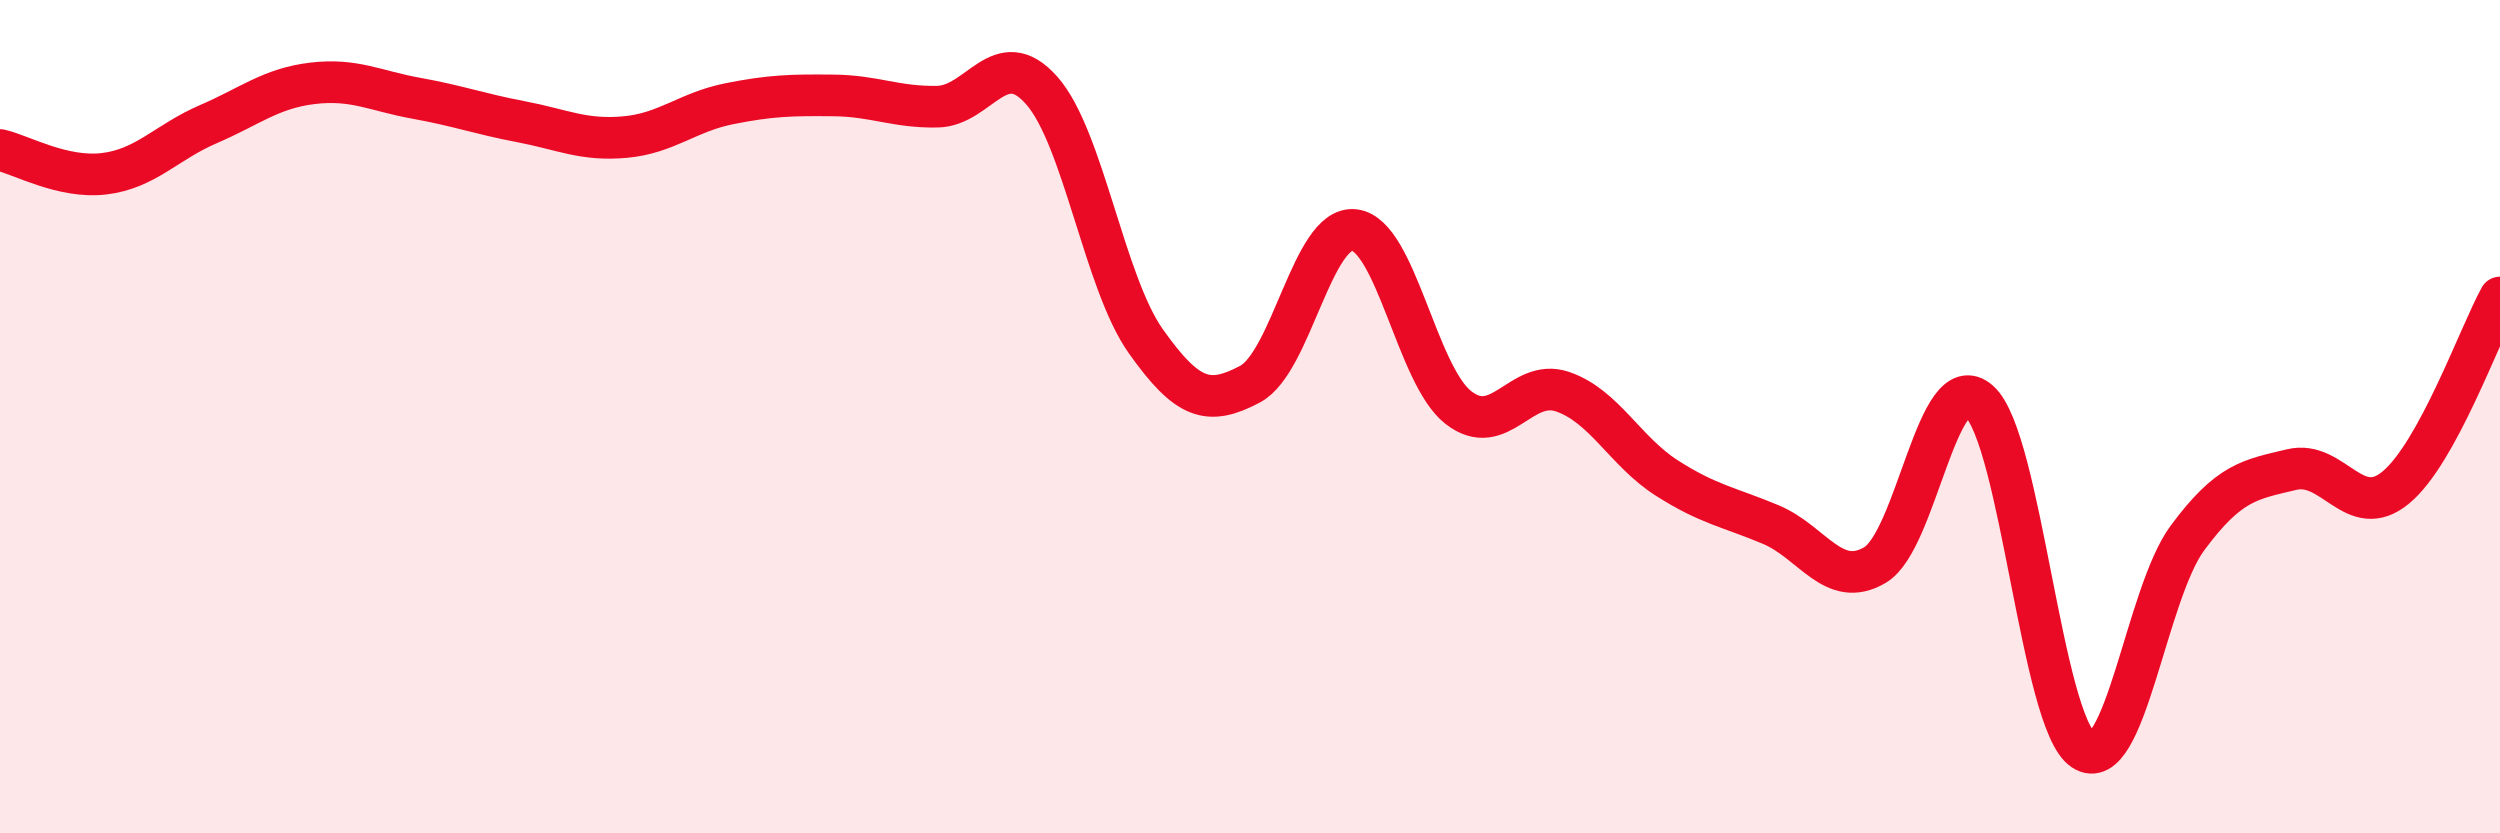 
    <svg width="60" height="20" viewBox="0 0 60 20" xmlns="http://www.w3.org/2000/svg">
      <path
        d="M 0,3.6 C 0.5,3.71 1.5,4.29 2.5,4.17 C 3.5,4.05 4,3.41 5,2.98 C 6,2.55 6.5,2.12 7.5,2 C 8.5,1.88 9,2.18 10,2.36 C 11,2.54 11.5,2.73 12.5,2.92 C 13.5,3.11 14,3.38 15,3.29 C 16,3.2 16.5,2.69 17.5,2.49 C 18.5,2.29 19,2.28 20,2.29 C 21,2.3 21.5,2.58 22.5,2.56 C 23.5,2.54 24,1.04 25,2.17 C 26,3.3 26.5,6.78 27.5,8.19 C 28.5,9.6 29,9.75 30,9.22 C 31,8.69 31.5,5.41 32.5,5.52 C 33.5,5.63 34,9 35,9.78 C 36,10.56 36.5,9.06 37.5,9.4 C 38.5,9.74 39,10.83 40,11.47 C 41,12.11 41.5,12.17 42.5,12.59 C 43.5,13.01 44,14.15 45,13.56 C 46,12.97 46.5,8.74 47.5,9.63 C 48.5,10.52 49,17.34 50,18 C 51,18.66 51.5,14.26 52.5,12.91 C 53.5,11.56 54,11.51 55,11.27 C 56,11.03 56.5,12.53 57.5,11.7 C 58.5,10.87 59.5,8.05 60,7.14L60 20L0 20Z"
        fill="#EB0A25"
        opacity="0.1"
        stroke-linecap="round"
        stroke-linejoin="round"
      />
      <path
        d="M 0,3.6 C 0.5,3.71 1.5,4.29 2.5,4.17 C 3.5,4.05 4,3.41 5,2.98 C 6,2.55 6.5,2.12 7.5,2 C 8.5,1.88 9,2.18 10,2.36 C 11,2.54 11.5,2.73 12.5,2.92 C 13.5,3.11 14,3.38 15,3.29 C 16,3.2 16.5,2.69 17.5,2.49 C 18.5,2.29 19,2.28 20,2.29 C 21,2.3 21.5,2.58 22.5,2.56 C 23.5,2.54 24,1.04 25,2.17 C 26,3.3 26.5,6.78 27.5,8.19 C 28.5,9.6 29,9.75 30,9.22 C 31,8.69 31.5,5.41 32.5,5.52 C 33.5,5.63 34,9 35,9.78 C 36,10.56 36.5,9.06 37.5,9.4 C 38.5,9.74 39,10.83 40,11.47 C 41,12.11 41.5,12.17 42.5,12.59 C 43.5,13.01 44,14.15 45,13.56 C 46,12.97 46.5,8.74 47.5,9.63 C 48.5,10.52 49,17.34 50,18 C 51,18.66 51.5,14.26 52.5,12.91 C 53.5,11.56 54,11.51 55,11.27 C 56,11.03 56.5,12.53 57.5,11.7 C 58.5,10.87 59.5,8.05 60,7.14"
        stroke="#EB0A25"
        stroke-width="1"
        fill="none"
        stroke-linecap="round"
        stroke-linejoin="round"
      />
    </svg>
  